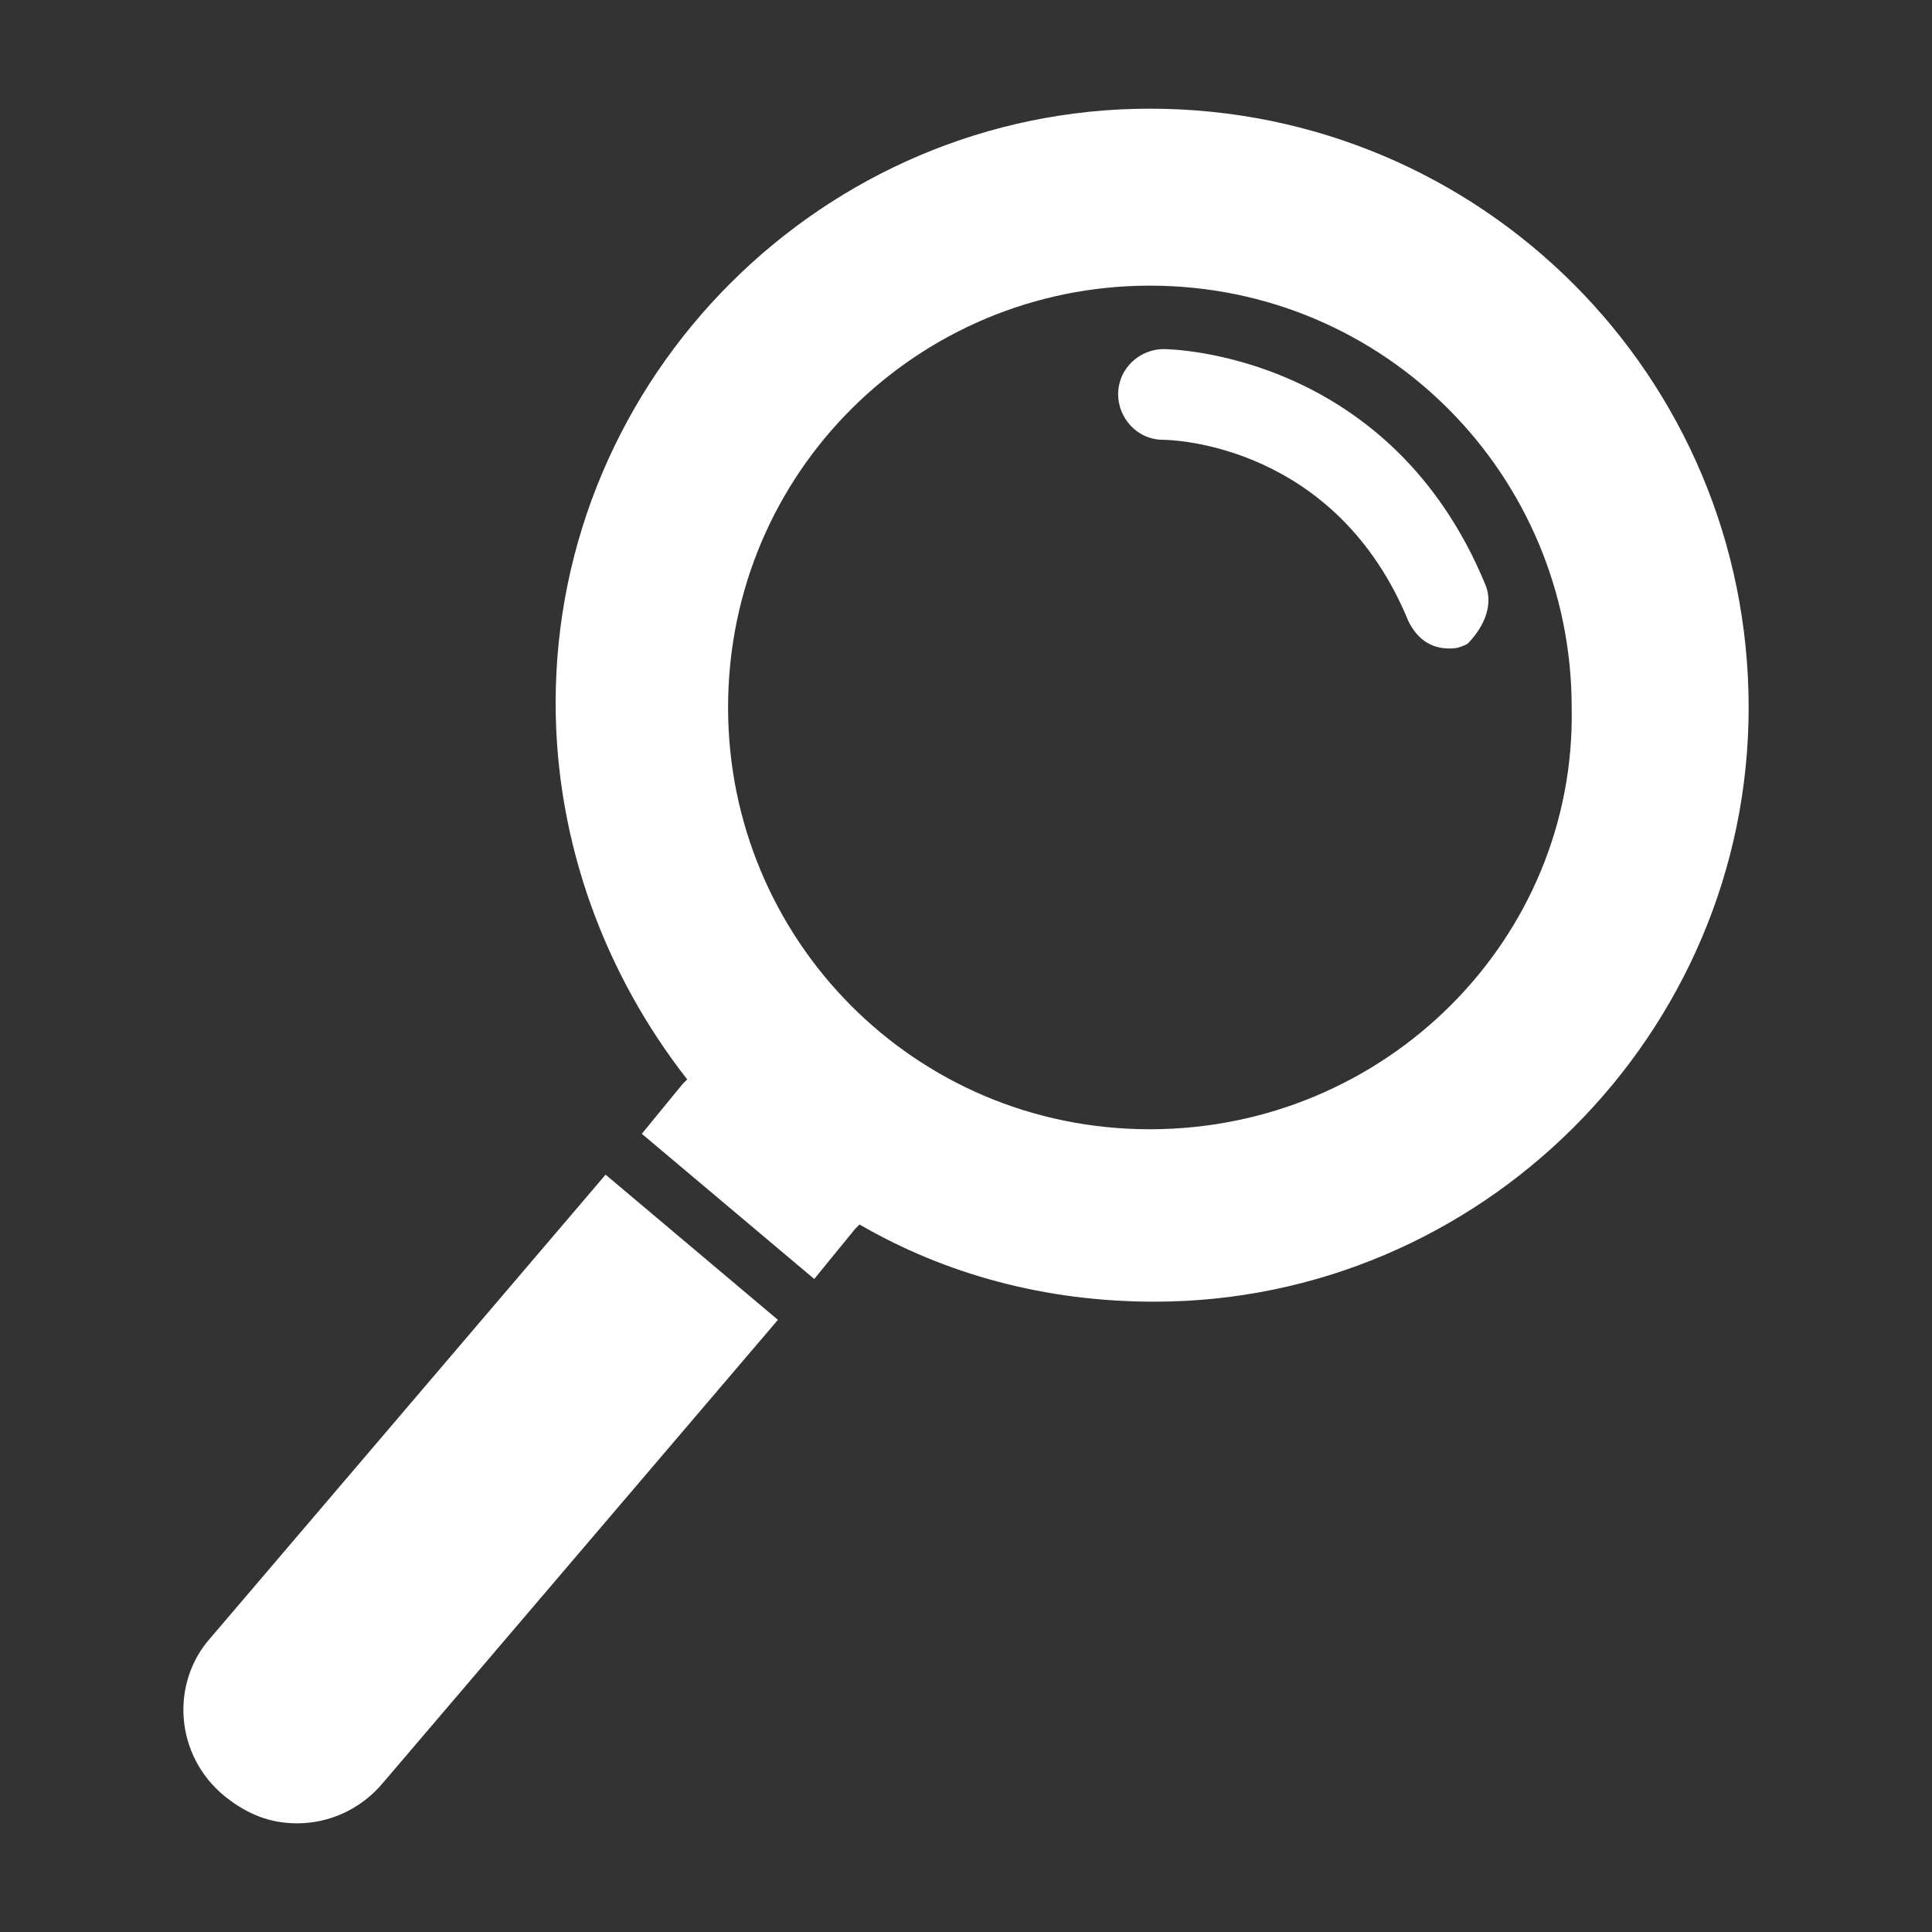 <?xml version="1.0" encoding="UTF-8" standalone="no"?><!DOCTYPE svg PUBLIC "-//W3C//DTD SVG 1.1//EN" "http://www.w3.org/Graphics/SVG/1.1/DTD/svg11.dtd"><svg width="100%" height="100%" viewBox="0 0 20 20" version="1.1" xmlns="http://www.w3.org/2000/svg" xmlns:xlink="http://www.w3.org/1999/xlink" xml:space="preserve" xmlns:serif="http://www.serif.com/" style="fill-rule:evenodd;clip-rule:evenodd;stroke-linejoin:round;stroke-miterlimit:1.414;"><rect x="0" y="0" width="20" height="20" fill="#333333" stroke="none"/><g><path d="M15.378,6.056c-0.986,-2.395 -3.24,-2.442 -3.334,-2.442c-0.234,0 -0.469,0.188 -0.469,0.47c0,0.234 0.188,0.469 0.469,0.469c0.094,0 1.785,0.047 2.536,1.878c0.094,0.188 0.235,0.282 0.423,0.282c0.047,0 0.093,0 0.187,-0.047c0.141,-0.141 0.282,-0.376 0.188,-0.61Z" style="fill:#fff;fill-rule:nonzero;"/><g><path d="M6.269,12.16l-4.085,4.79c-0.423,0.469 -0.376,1.22 0.14,1.643c0.235,0.188 0.47,0.282 0.752,0.282c0.328,0 0.657,-0.141 0.892,-0.423l4.085,-4.789l-1.784,-1.503Z" style="fill:#fff;fill-rule:nonzero;"/><path d="M11.903,1.125c-3.38,0 -6.151,2.771 -6.151,6.152c0,1.455 0.517,2.817 1.362,3.897l-0.047,0.047l-0.423,0.516l1.785,1.503l0.422,-0.517l0.047,-0.047c0.892,0.517 1.925,0.799 3.052,0.799c3.381,0 6.152,-2.771 6.152,-6.151c0,-3.428 -2.771,-6.199 -6.199,-6.199Zm0,10.565c-2.441,0 -4.366,-1.972 -4.366,-4.366c0,-2.442 1.972,-4.367 4.366,-4.367c2.442,0 4.367,1.972 4.367,4.367c0.047,2.394 -1.925,4.366 -4.367,4.366Z" style="fill:#fff;fill-rule:nonzero;"/></g></g></svg>